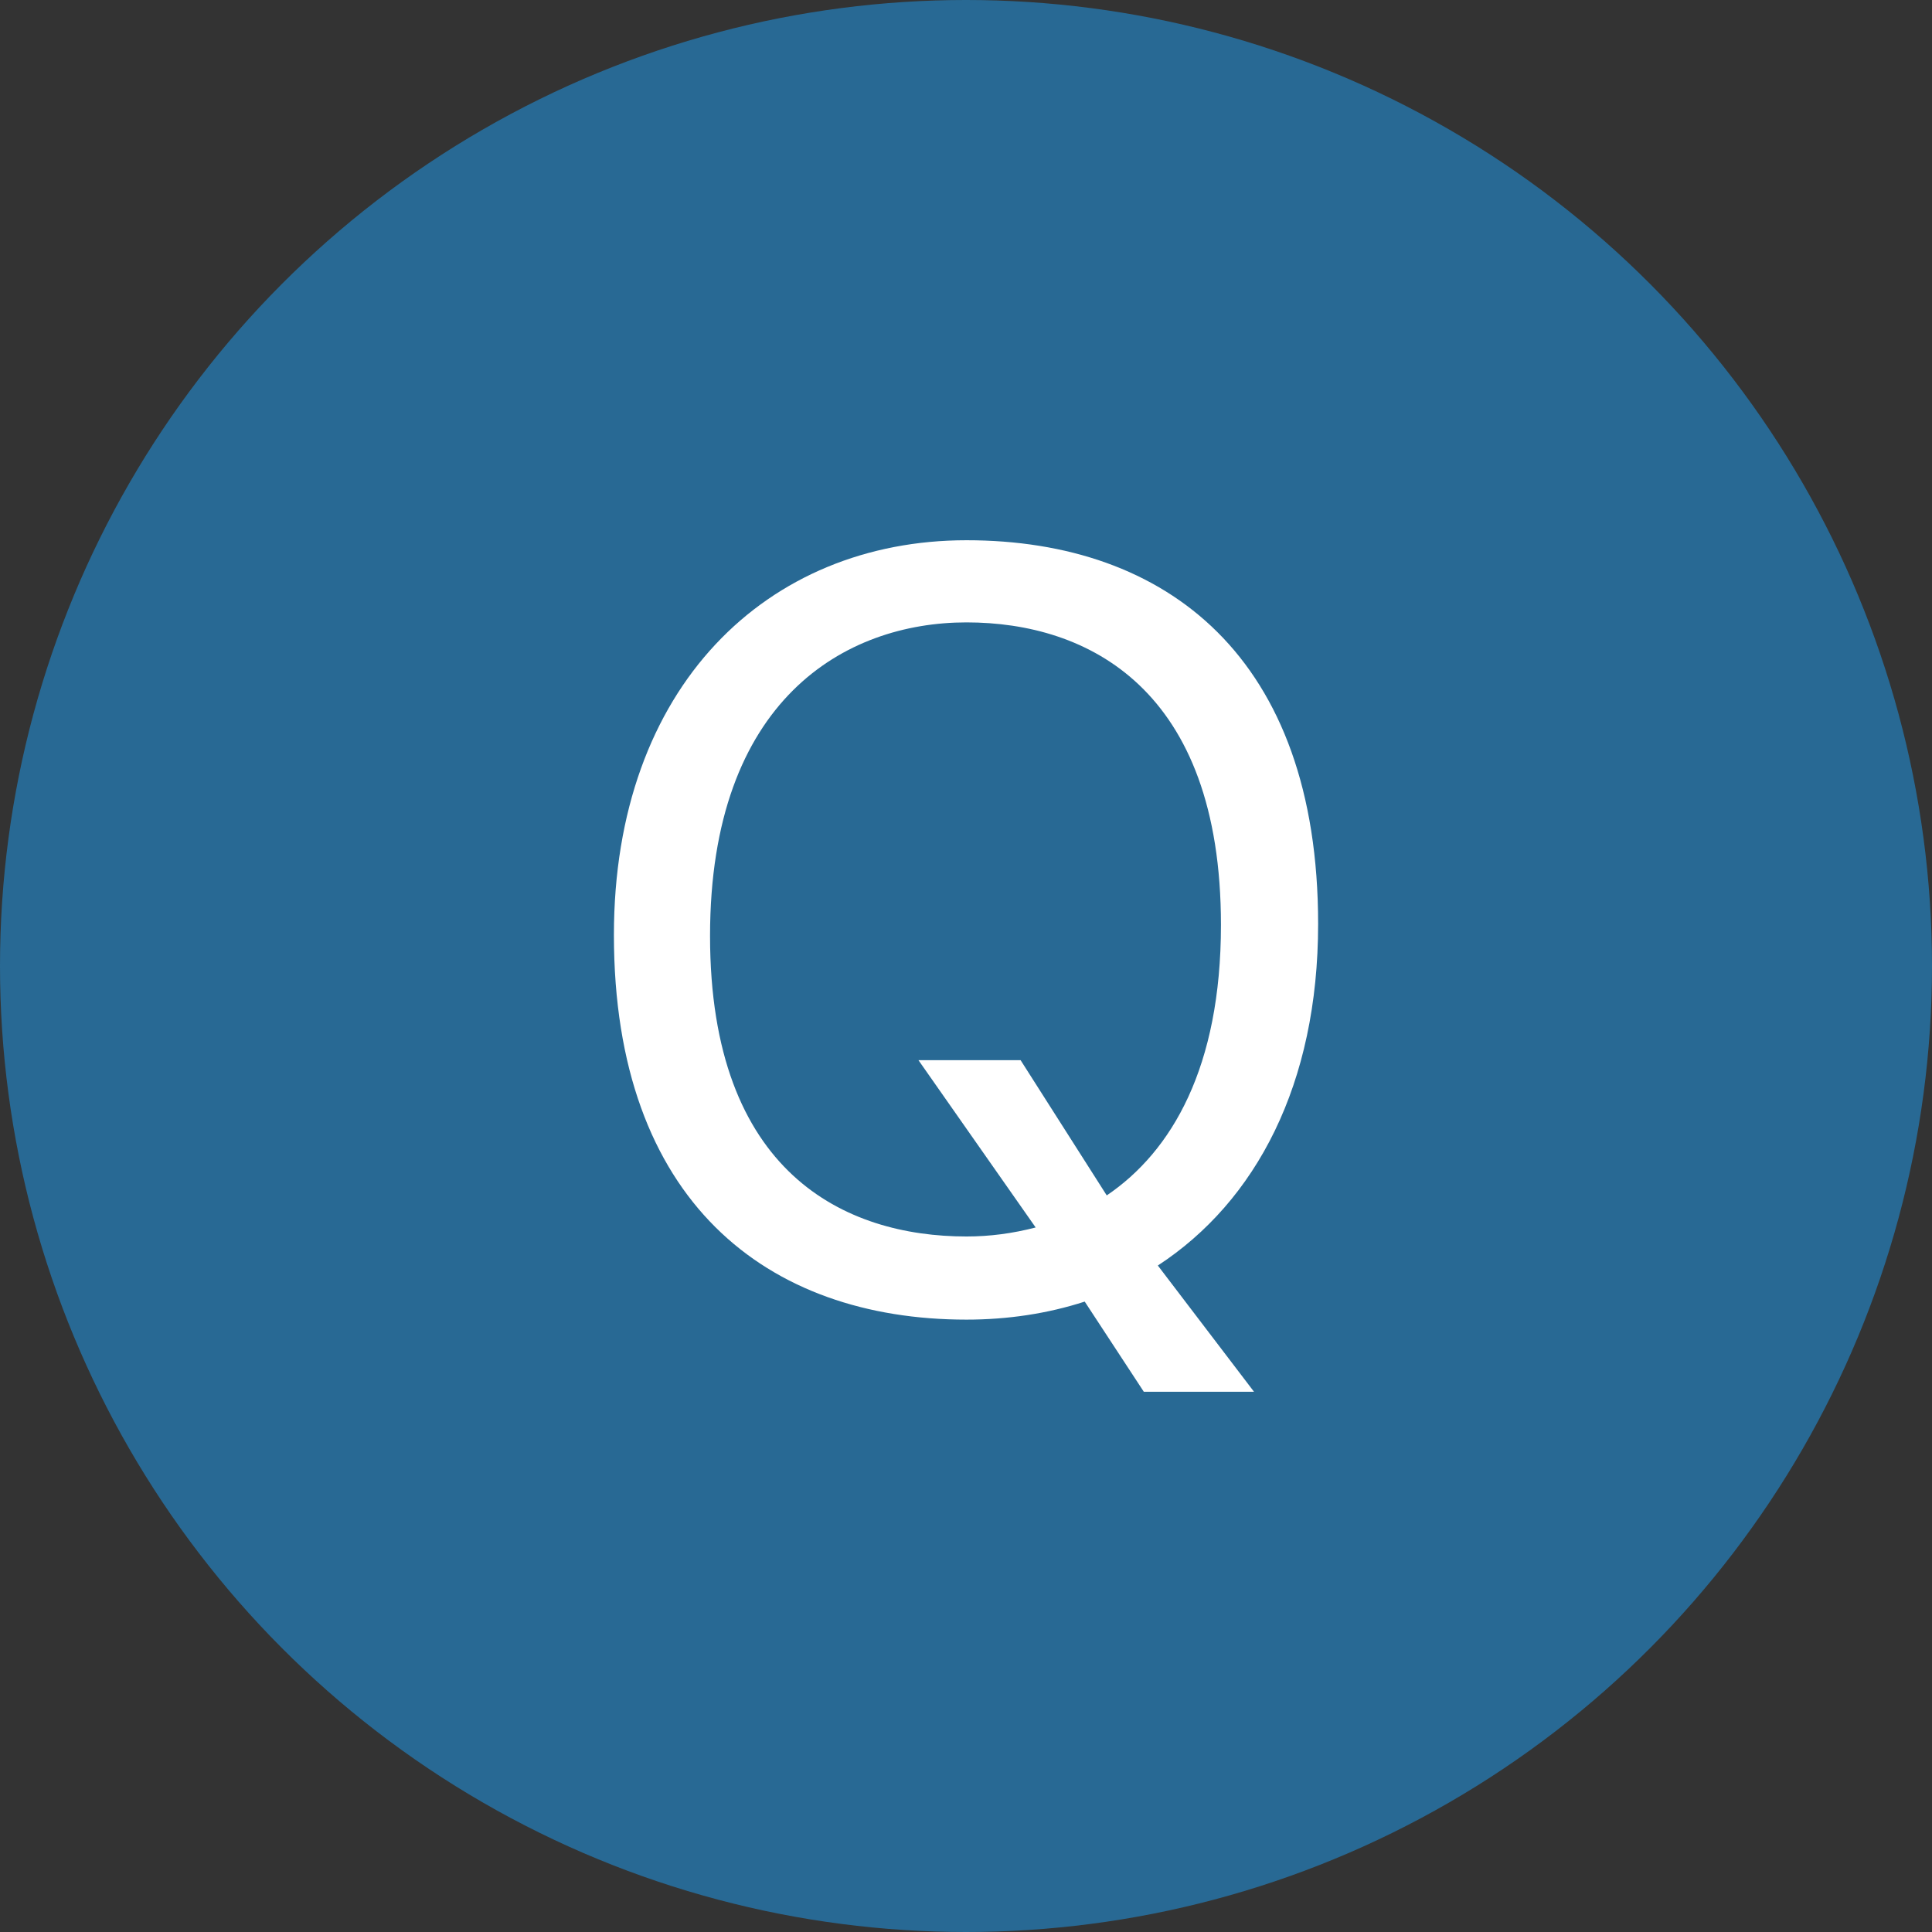 <?xml version="1.0" encoding="utf-8"?>
<!-- Generator: Adobe Illustrator 17.0.0, SVG Export Plug-In . SVG Version: 6.00 Build 0)  -->
<!DOCTYPE svg PUBLIC "-//W3C//DTD SVG 1.1//EN" "http://www.w3.org/Graphics/SVG/1.1/DTD/svg11.dtd">
<svg version="1.1" id="レイヤー_1" xmlns="http://www.w3.org/2000/svg" xmlns:xlink="http://www.w3.org/1999/xlink" x="0px"
	 y="0px" width="54px" height="54px" viewBox="0 0 54 54" enable-background="new 0 0 54 54" xml:space="preserve">
<rect x="0" y="0" width="54" height="54" fill="#333333" stroke="none"/>
<circle id="XMLID_221_" fill="#286994" cx="27" cy="27" r="27"/>
<g>
	<path fill="#FFFFFF" d="M30.318,36.38c-1.036,0.336-2.156,0.504-3.304,0.504c-5.572,0-9.855-3.304-9.855-10.752
		c0-6.944,4.284-11.032,9.855-11.032c5.601,0,9.828,3.276,9.828,10.724c0,4.48-1.736,7.756-4.48,9.548L35.05,38.9h-3.08
		L30.318,36.38z M28.526,29.632l2.408,3.78c1.82-1.232,3.192-3.584,3.192-7.56c0-6.608-3.724-8.456-7.112-8.456
		c-3.388,0-7.168,2.156-7.168,8.764c0,6.636,3.78,8.4,7.168,8.4c0.645,0,1.288-0.084,1.933-0.252l-3.276-4.676H28.526z"/>
</g>
</svg>
